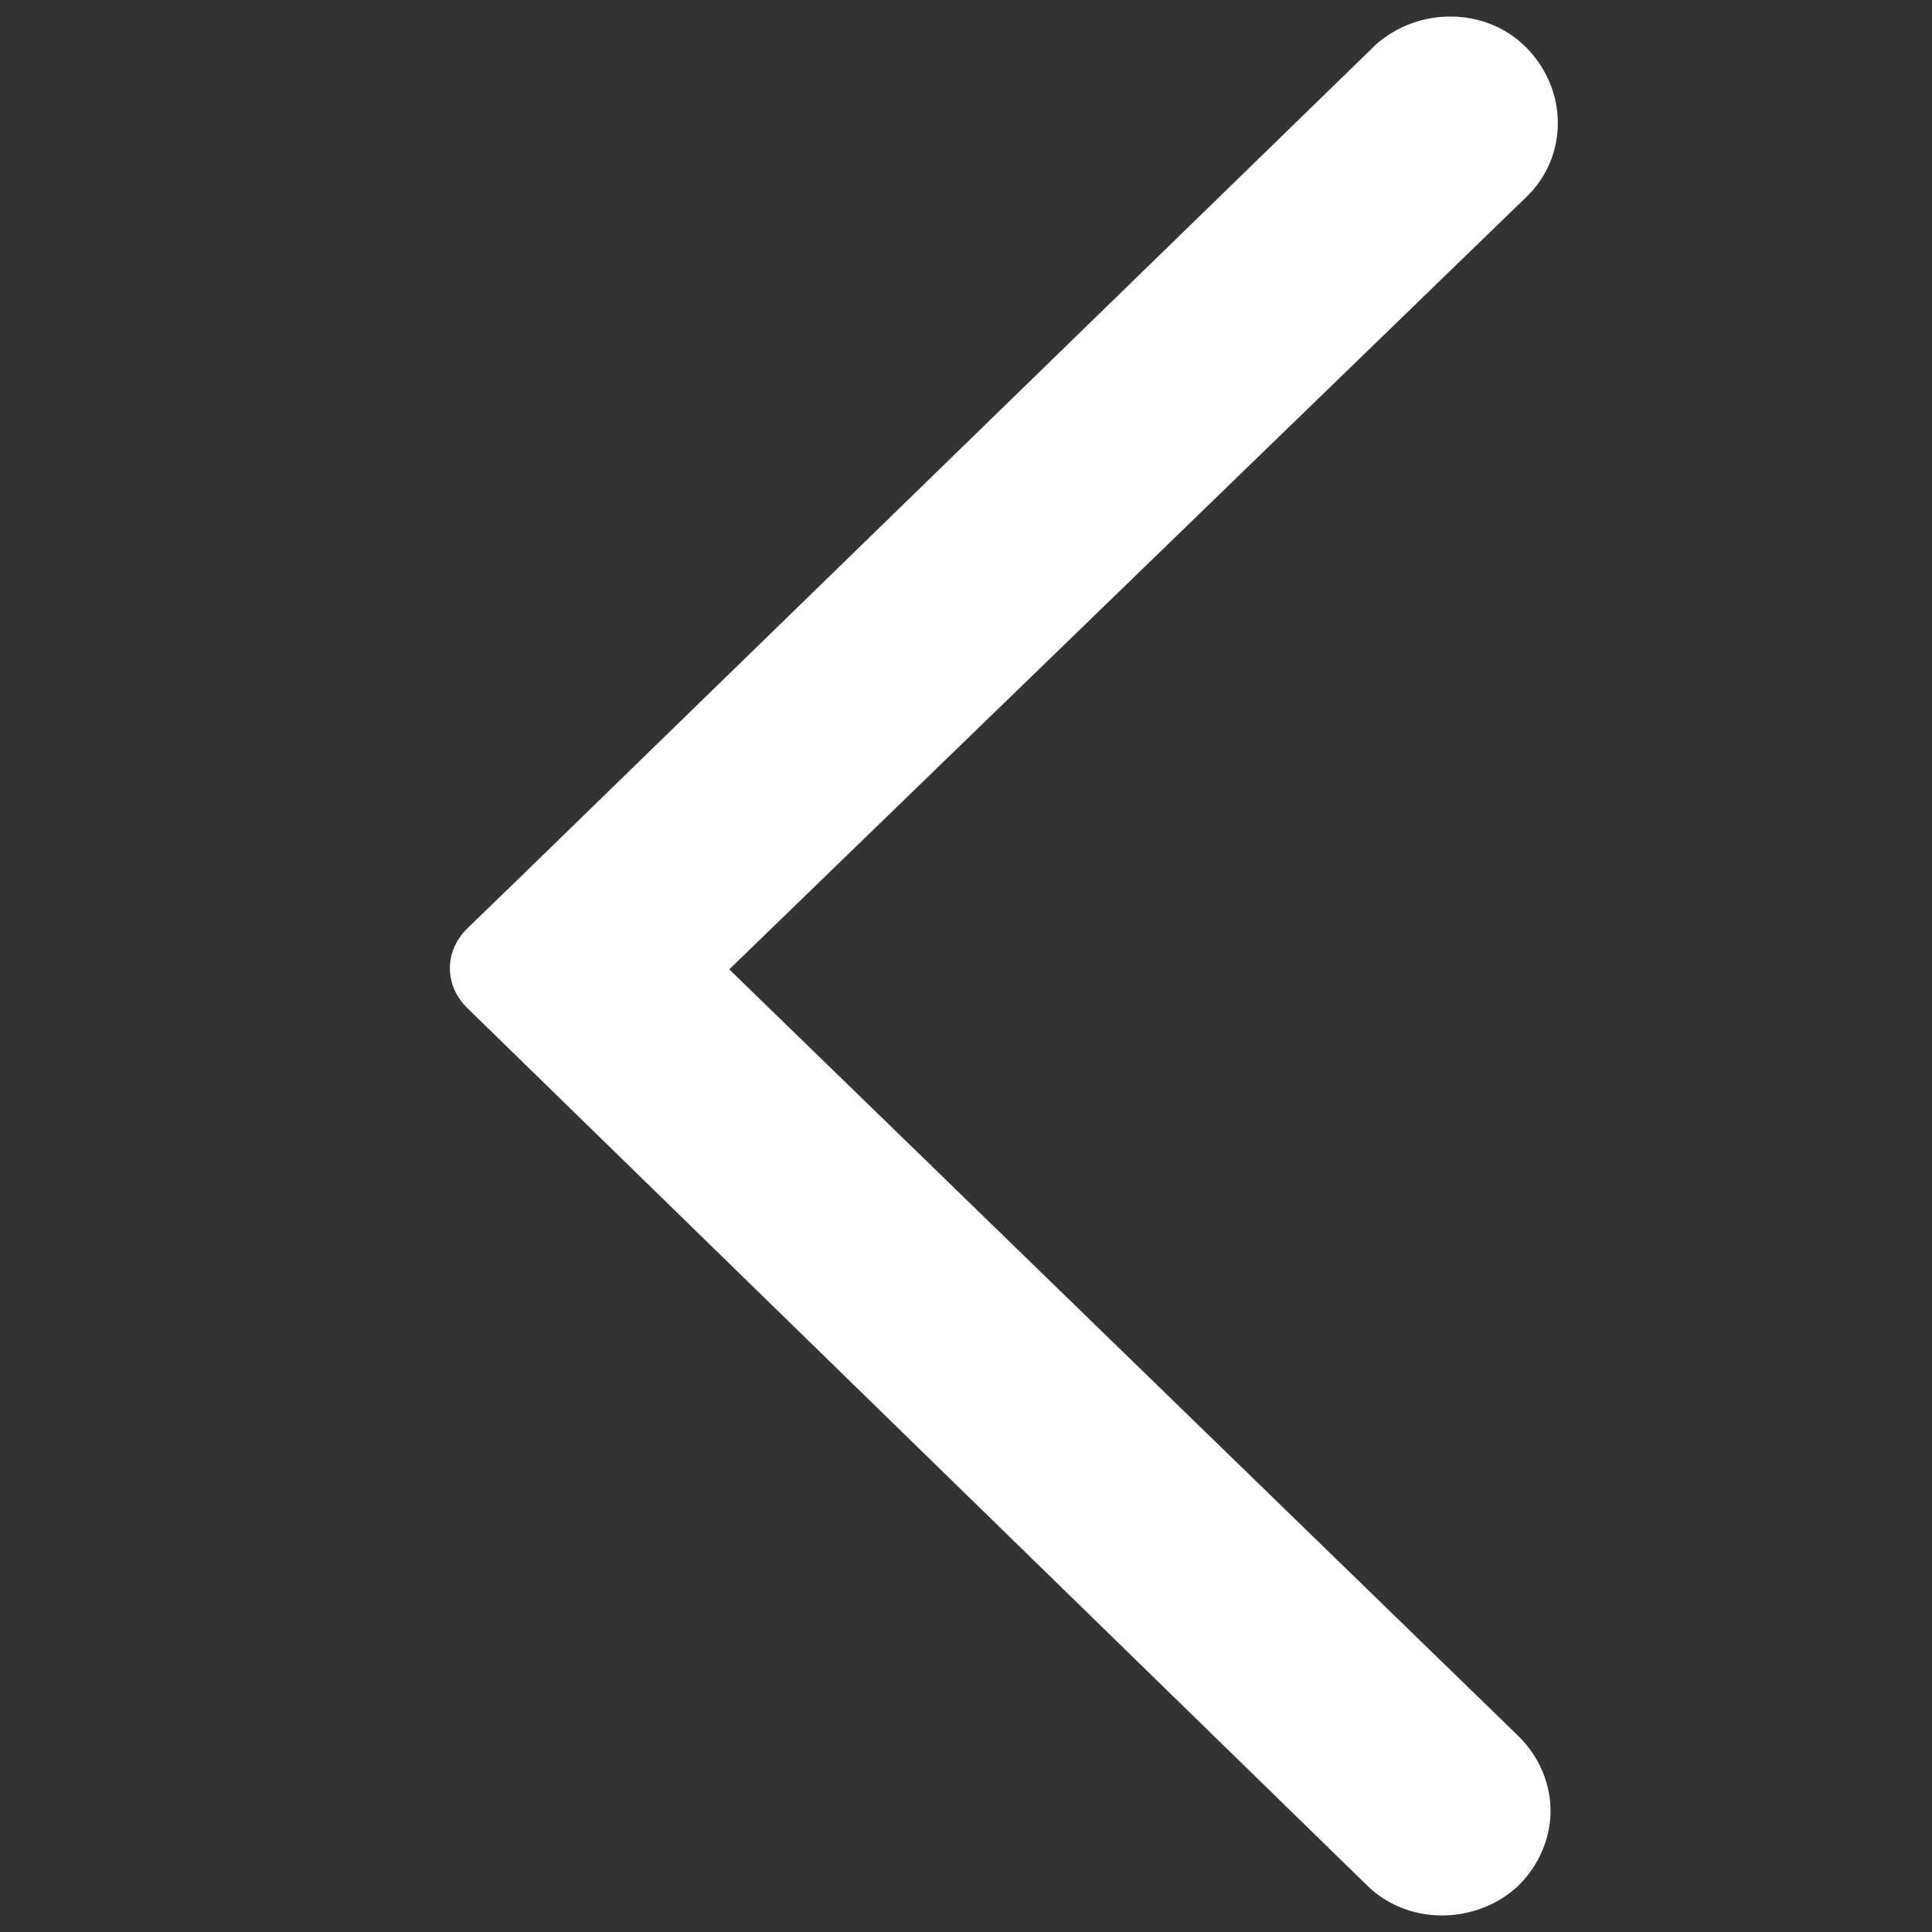 <?xml version="1.0" encoding="utf-8"?>
<!-- Generator: Adobe Illustrator 25.0.0, SVG Export Plug-In . SVG Version: 6.00 Build 0)  -->
<svg version="1.1" id="图层_1" xmlns="http://www.w3.org/2000/svg" xmlns:xlink="http://www.w3.org/1999/xlink" x="0px" y="0px"
	 viewBox="0 0 86.1 86.1" style="enable-background:new 0 0 86.1 86.1;" xml:space="preserve">
<rect x="0" y="0" width="86.1" height="86.1" fill="#333333" stroke="none"/>
<style type="text/css">
	.st0{fill:#fff;}
	.st1{fill:none;}
</style>
<path class="st0" d="M61.2,2.1L61.3,2c1.9-1.7,4.9-1.7,6.7,0.1C69.9,4,69.9,7,68,8.8L32.5,43.2l35.2,34.2c0.9,0.9,1.4,2.1,1.4,3.3
	s-0.5,2.4-1.4,3.3l-0.1,0.1c-1.9,1.7-4.9,1.7-6.7-0.1L20.8,44.9c-1-1-1-2.5,0-3.5l3.2-3.1l0,0l0.1-0.1L61.2,2.1z"/>
<rect x="12.4" y="18.4" class="st1" width="41.1" height="70.4"/>
</svg>
